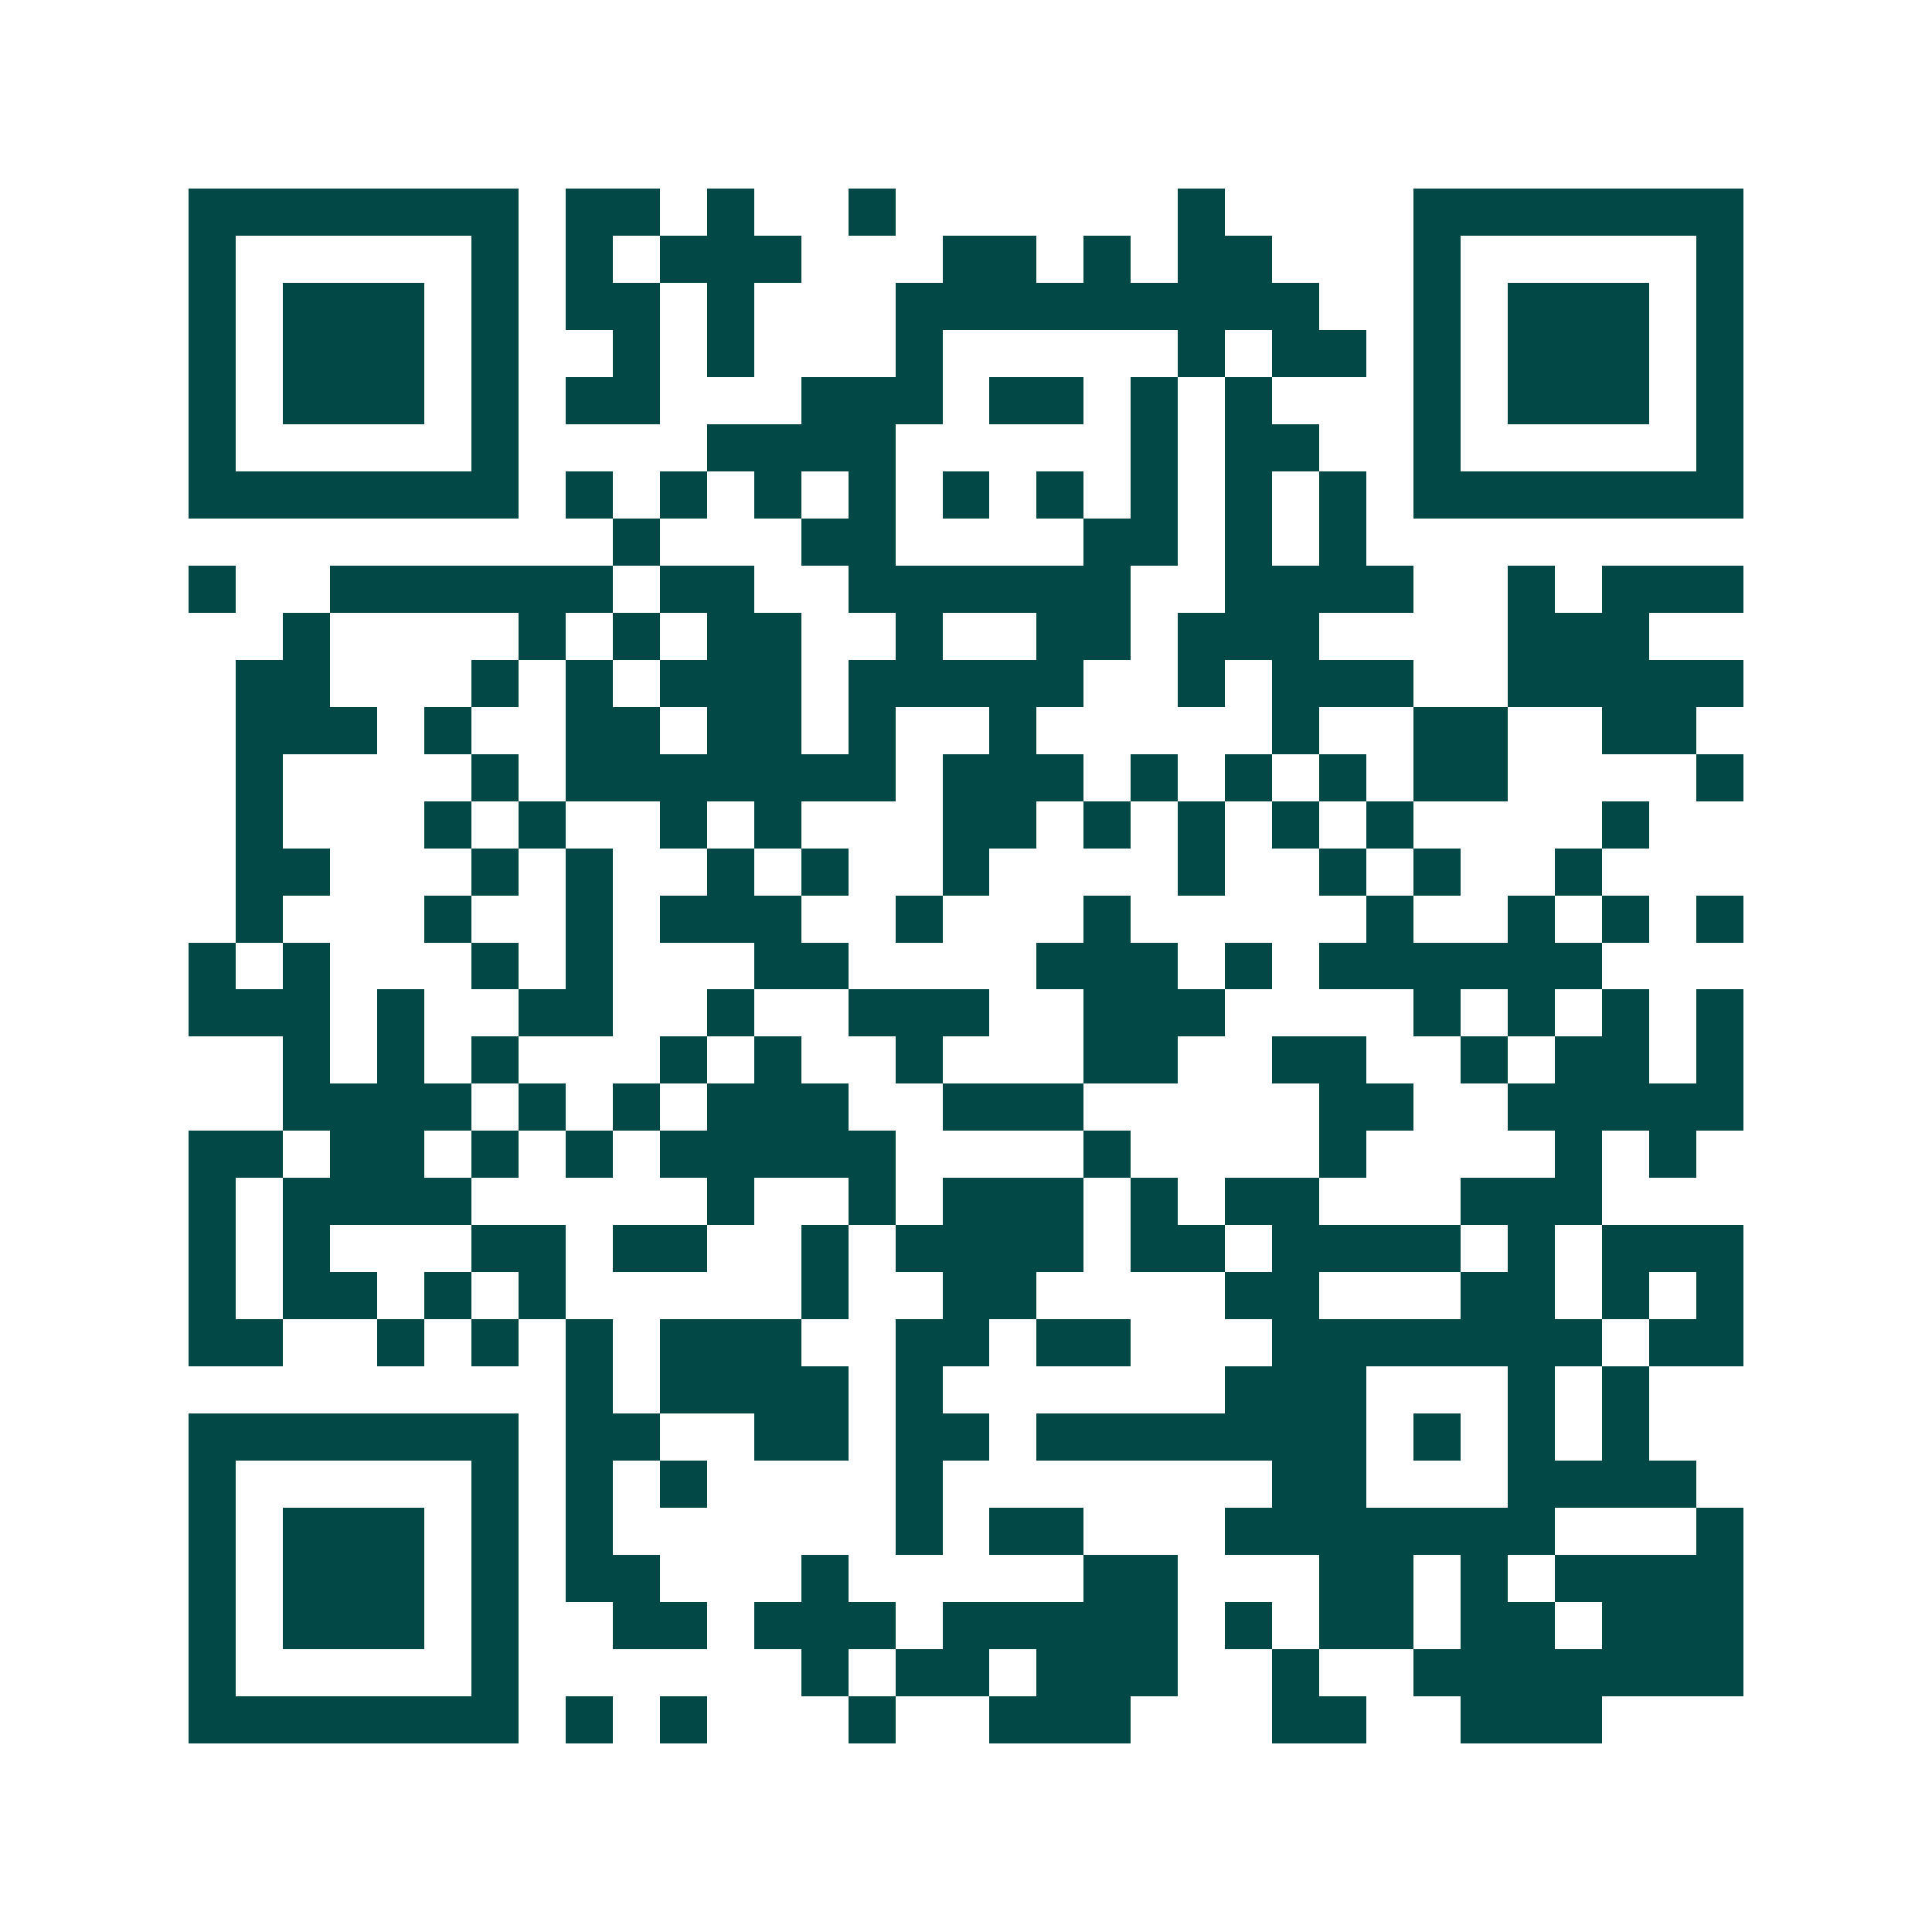 <svg xmlns="http://www.w3.org/2000/svg" width="200" height="200" viewBox="0 0 41 41" shape-rendering="crispEdges"><path fill="#ffffff" d="M0 0h41v41H0z"/><path stroke="#014847" d="M4 4.5h7m1 0h2m1 0h1m2 0h1m6 0h1m4 0h7M4 5.5h1m5 0h1m1 0h1m1 0h3m3 0h2m1 0h1m1 0h2m3 0h1m5 0h1M4 6.5h1m1 0h3m1 0h1m1 0h2m1 0h1m3 0h9m2 0h1m1 0h3m1 0h1M4 7.5h1m1 0h3m1 0h1m2 0h1m1 0h1m3 0h1m5 0h1m1 0h2m1 0h1m1 0h3m1 0h1M4 8.5h1m1 0h3m1 0h1m1 0h2m3 0h3m1 0h2m1 0h1m1 0h1m3 0h1m1 0h3m1 0h1M4 9.5h1m5 0h1m4 0h4m5 0h1m1 0h2m2 0h1m5 0h1M4 10.5h7m1 0h1m1 0h1m1 0h1m1 0h1m1 0h1m1 0h1m1 0h1m1 0h1m1 0h1m1 0h7M13 11.5h1m3 0h2m4 0h2m1 0h1m1 0h1M4 12.5h1m2 0h6m1 0h2m2 0h6m2 0h4m2 0h1m1 0h3M6 13.5h1m4 0h1m1 0h1m1 0h2m2 0h1m2 0h2m1 0h3m4 0h3M5 14.5h2m3 0h1m1 0h1m1 0h3m1 0h5m2 0h1m1 0h3m2 0h5M5 15.5h3m1 0h1m2 0h2m1 0h2m1 0h1m2 0h1m5 0h1m2 0h2m2 0h2M5 16.5h1m4 0h1m1 0h7m1 0h3m1 0h1m1 0h1m1 0h1m1 0h2m4 0h1M5 17.5h1m3 0h1m1 0h1m2 0h1m1 0h1m3 0h2m1 0h1m1 0h1m1 0h1m1 0h1m4 0h1M5 18.5h2m3 0h1m1 0h1m2 0h1m1 0h1m2 0h1m4 0h1m2 0h1m1 0h1m2 0h1M5 19.5h1m3 0h1m2 0h1m1 0h3m2 0h1m3 0h1m5 0h1m2 0h1m1 0h1m1 0h1M4 20.5h1m1 0h1m3 0h1m1 0h1m3 0h2m4 0h3m1 0h1m1 0h6M4 21.5h3m1 0h1m2 0h2m2 0h1m2 0h3m2 0h3m4 0h1m1 0h1m1 0h1m1 0h1M6 22.5h1m1 0h1m1 0h1m3 0h1m1 0h1m2 0h1m3 0h2m2 0h2m2 0h1m1 0h2m1 0h1M6 23.5h4m1 0h1m1 0h1m1 0h3m2 0h3m5 0h2m2 0h5M4 24.5h2m1 0h2m1 0h1m1 0h1m1 0h5m4 0h1m4 0h1m4 0h1m1 0h1M4 25.5h1m1 0h4m5 0h1m2 0h1m1 0h3m1 0h1m1 0h2m3 0h3M4 26.5h1m1 0h1m3 0h2m1 0h2m2 0h1m1 0h4m1 0h2m1 0h4m1 0h1m1 0h3M4 27.5h1m1 0h2m1 0h1m1 0h1m5 0h1m2 0h2m4 0h2m3 0h2m1 0h1m1 0h1M4 28.5h2m2 0h1m1 0h1m1 0h1m1 0h3m2 0h2m1 0h2m3 0h7m1 0h2M12 29.5h1m1 0h4m1 0h1m6 0h3m3 0h1m1 0h1M4 30.5h7m1 0h2m2 0h2m1 0h2m1 0h7m1 0h1m1 0h1m1 0h1M4 31.5h1m5 0h1m1 0h1m1 0h1m4 0h1m7 0h2m3 0h4M4 32.5h1m1 0h3m1 0h1m1 0h1m6 0h1m1 0h2m3 0h7m3 0h1M4 33.5h1m1 0h3m1 0h1m1 0h2m3 0h1m5 0h2m3 0h2m1 0h1m1 0h4M4 34.5h1m1 0h3m1 0h1m2 0h2m1 0h3m1 0h5m1 0h1m1 0h2m1 0h2m1 0h3M4 35.5h1m5 0h1m6 0h1m1 0h2m1 0h3m2 0h1m2 0h7M4 36.5h7m1 0h1m1 0h1m3 0h1m2 0h3m3 0h2m2 0h3"/></svg>
